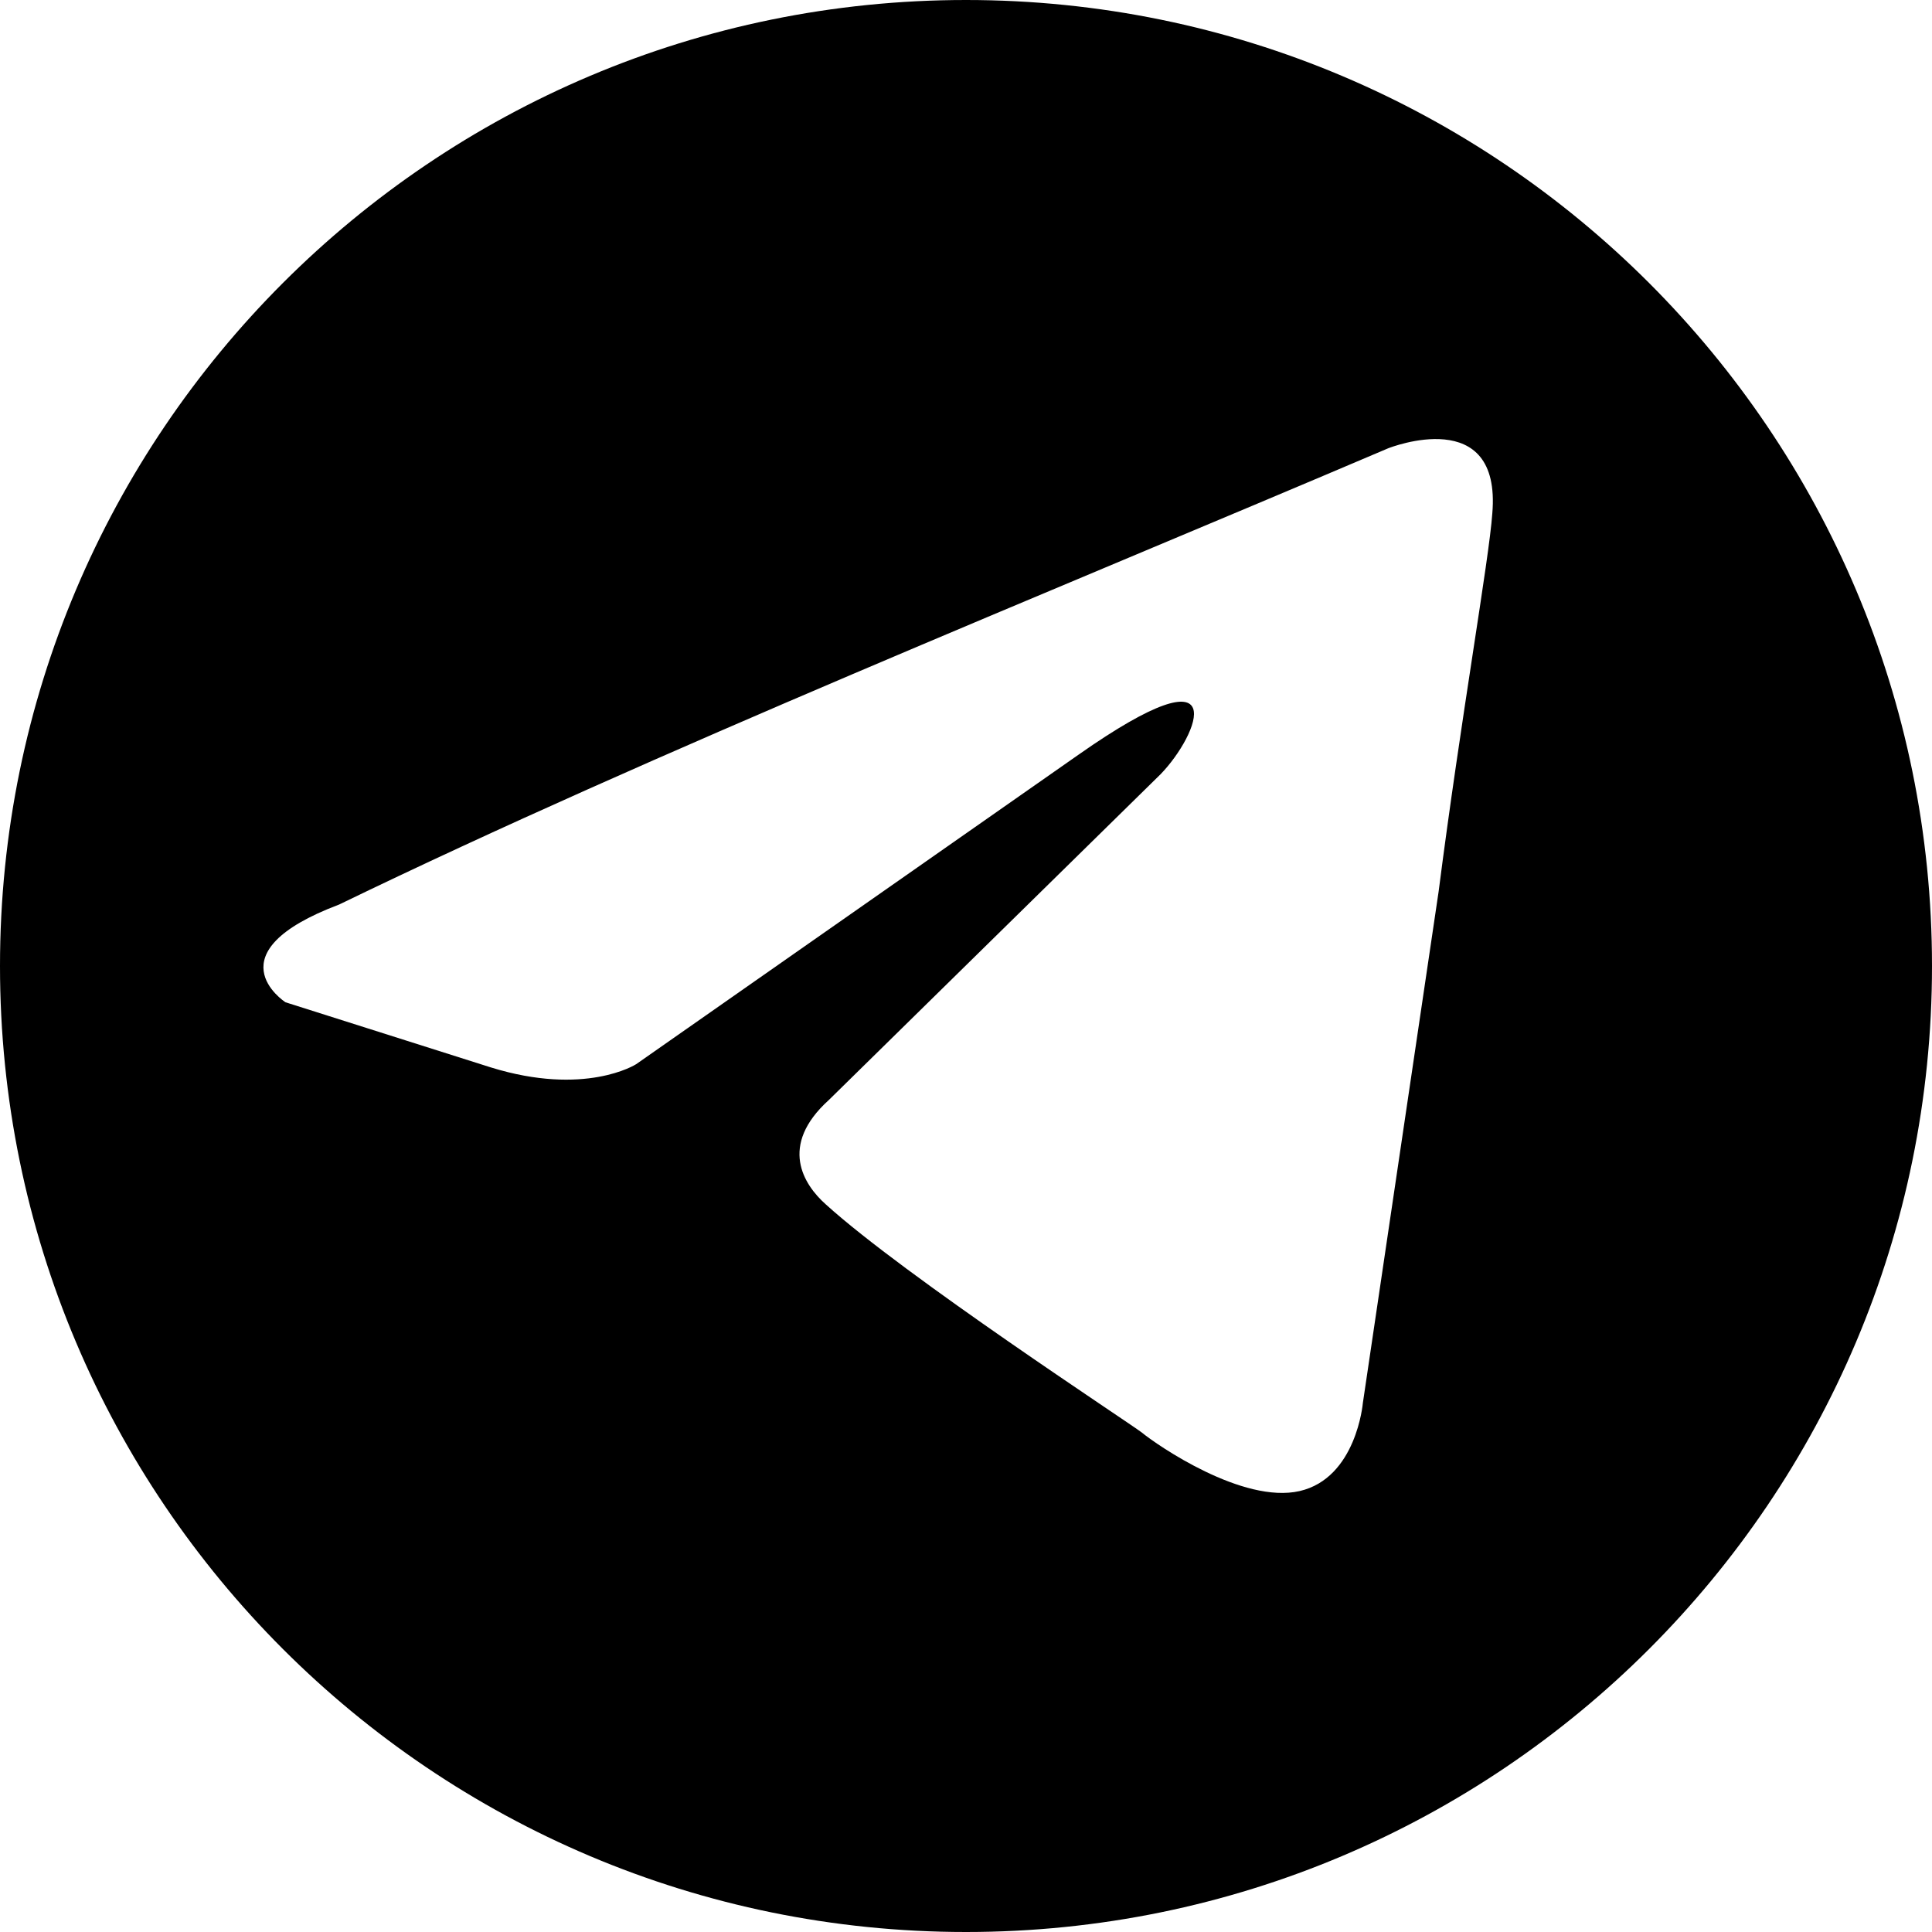 <?xml version="1.0" encoding="UTF-8"?> <svg xmlns="http://www.w3.org/2000/svg" width="22" height="22" viewBox="0 0 22 22" fill="none"><path d="M11 0C17.075 0 22 4.925 22 11C22 17.075 17.075 22 11 22C4.925 22 0 17.075 0 11C0 4.925 4.925 0 11 0ZM16.993 5.848C17.1 4.598 15.83 5.096 15.807 5.105C11.885 6.775 7.46 8.556 3.862 10.3C2.401 10.851 3.235 11.403 3.251 11.413L5.59 12.155C6.66 12.486 7.235 12.124 7.244 12.118L12.281 8.594C14.08 7.332 13.648 8.371 13.216 8.816L9.438 12.526C8.863 13.046 9.152 13.491 9.403 13.714C10.302 14.53 12.852 16.197 13 16.311C13.18 16.459 14.151 17.127 14.799 16.979C15.446 16.83 15.519 15.977 15.519 15.977L16.382 10.151C16.634 8.185 16.957 6.367 16.993 5.848Z" fill="black"></path></svg> 